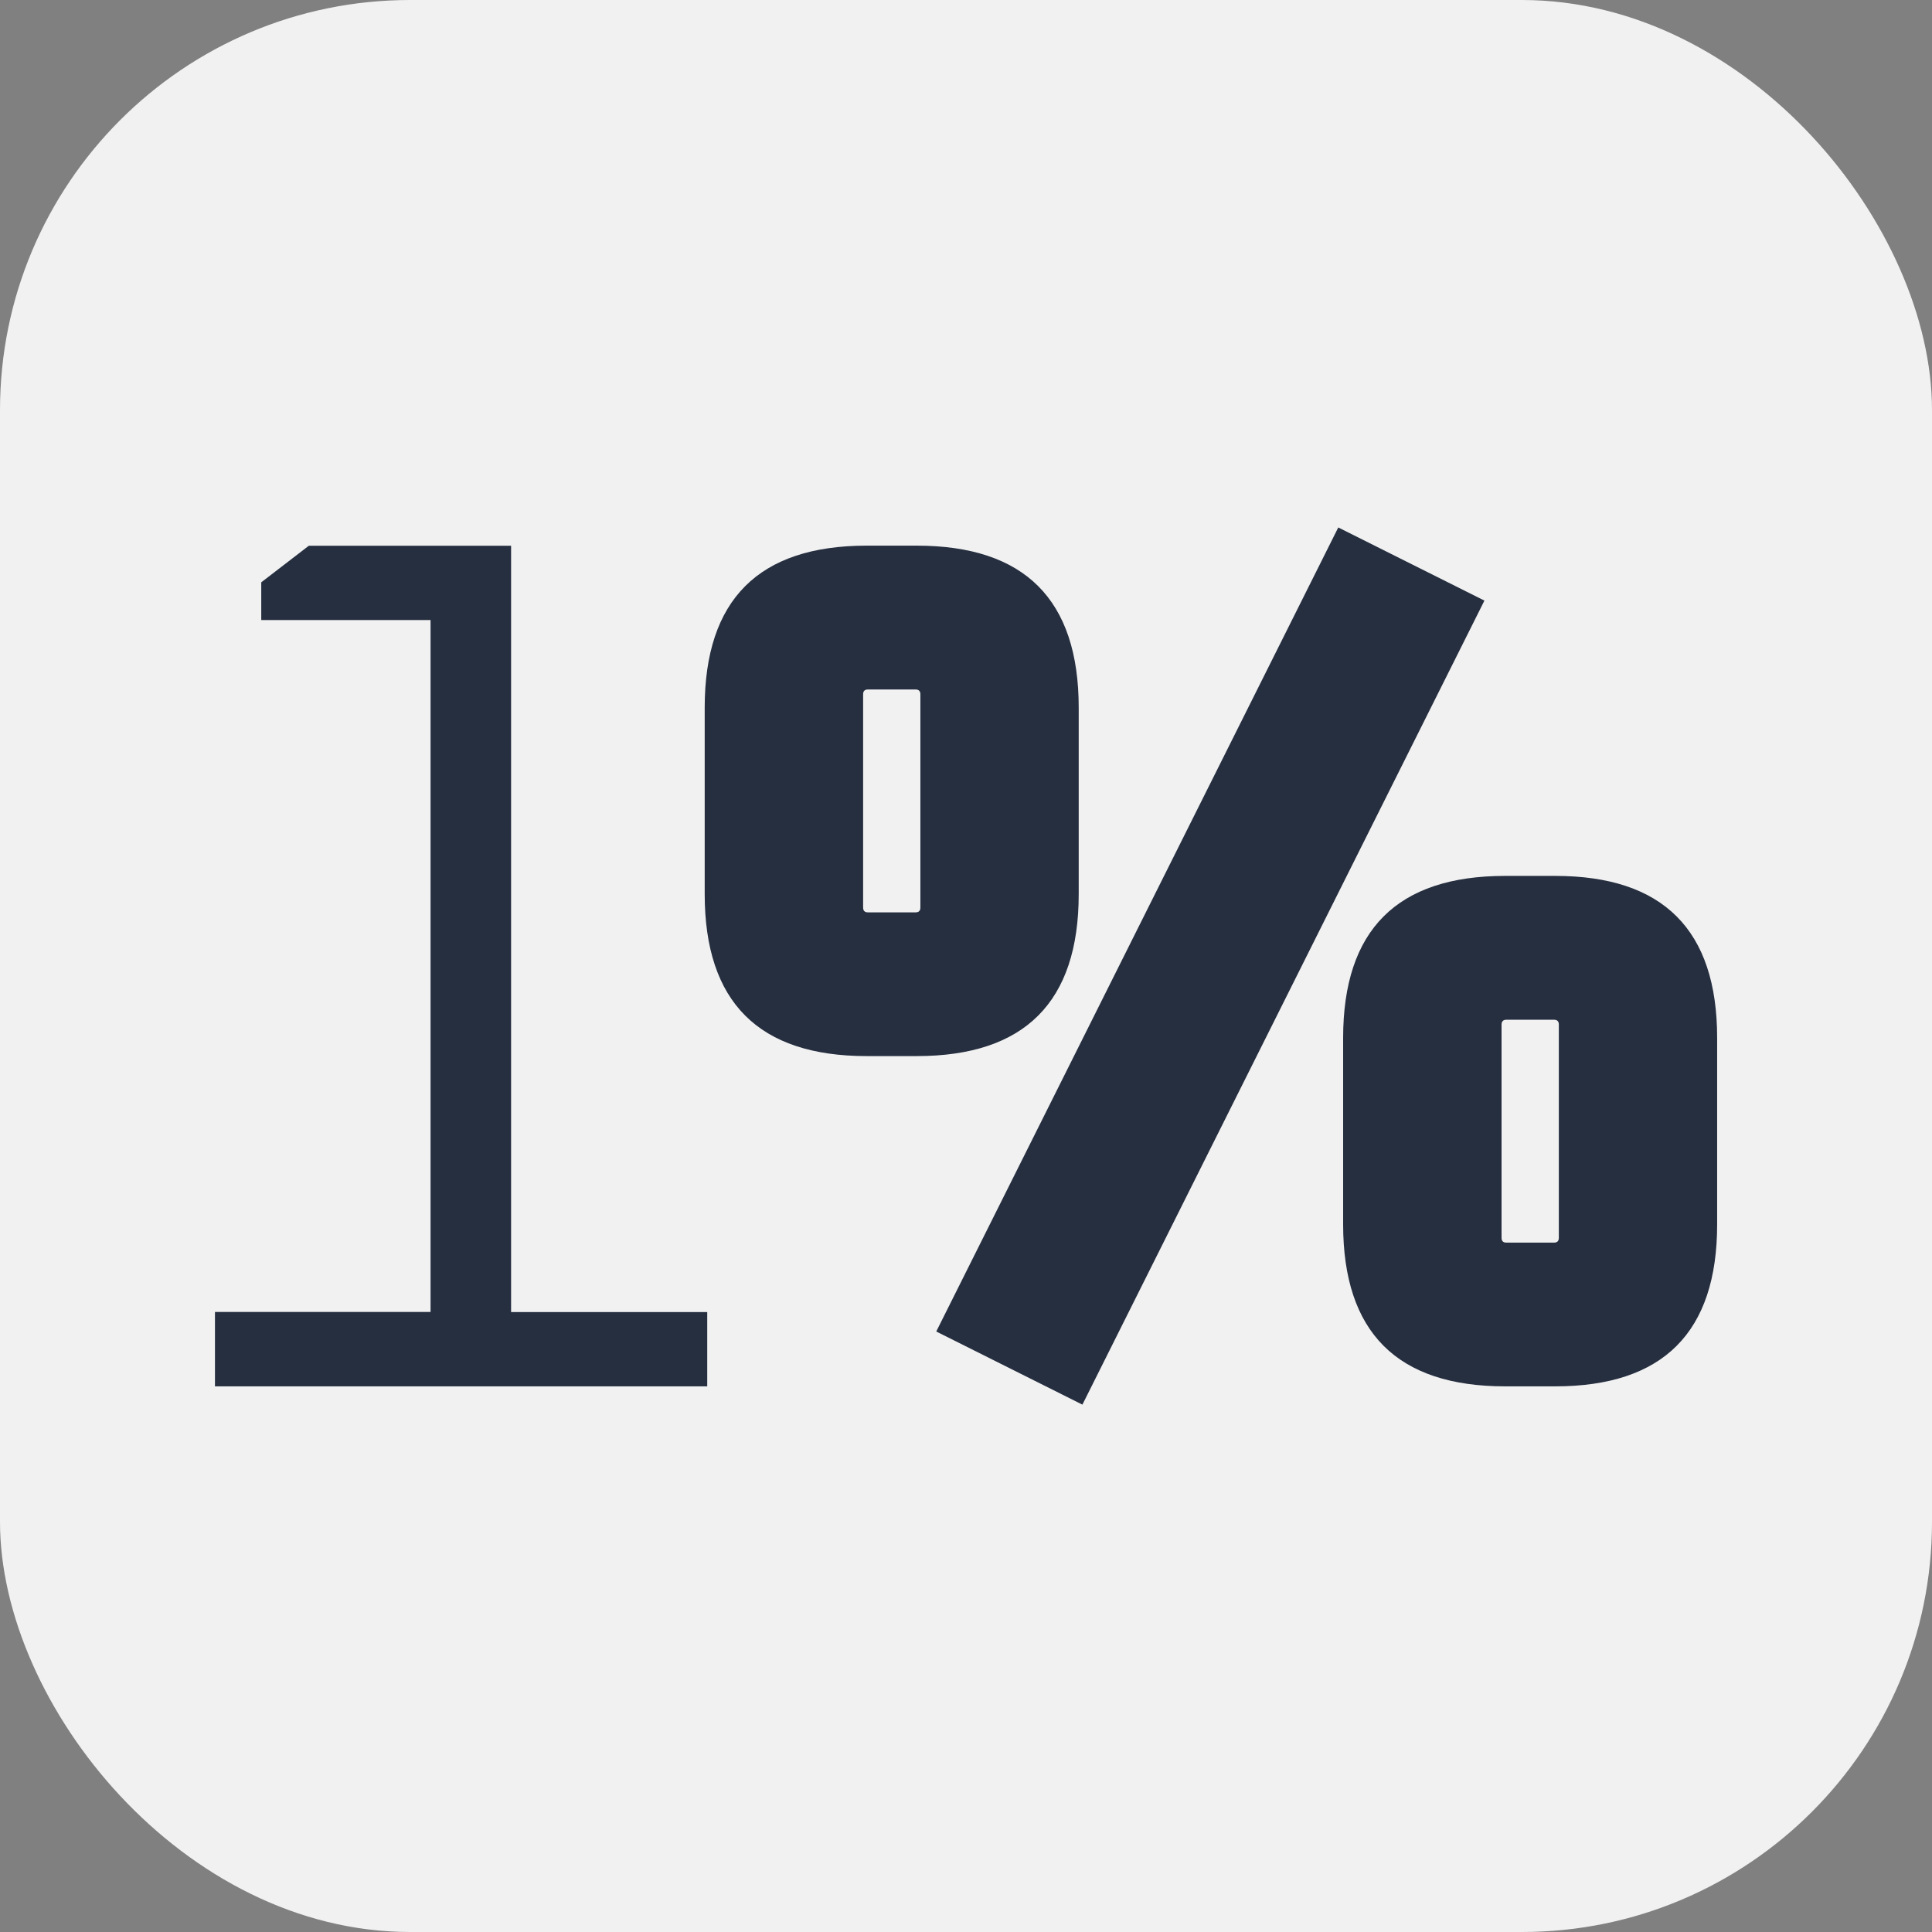 <?xml version="1.0" encoding="UTF-8"?>
<svg id="Layer_2" data-name="Layer 2" xmlns="http://www.w3.org/2000/svg" viewBox="0 0 182.81 182.81">
  <rect x="0" y="0" width="182.81" height="182.81" fill="#808080" stroke="none"/>
  <defs>
    <style>
      .cls-1 {
        fill: #262f40;
      }

      .cls-1, .cls-2 {
        stroke-width: 0px;
      }

      .cls-2 {
        fill: #f1f1f1;
      }
    </style>
  </defs>
  <g id="Layer_3" data-name="Layer 3">
    <g>
      <rect class="cls-2" width="182.81" height="182.81" rx="38.81" ry="38.81"/>
      <path class="cls-1" d="m20.34,131.17v-7.03h20.4V58.67h-16.02v-3.57l4.5-3.46h19.14v72.51h18.56v7.03H20.34Zm46.34-46.57v-17.64c0-10.22,5.11-15.33,15.33-15.33h4.73c10.22,0,15.33,5.11,15.33,15.33v17.64c0,10.22-5.11,15.33-15.33,15.33h-4.73c-10.22,0-15.33-5.11-15.33-15.33Zm14.99,1.27c0,.31.15.46.46.46h4.5c.31,0,.46-.15.46-.46v-20.17c0-.31-.16-.46-.46-.46h-4.5c-.31,0-.46.15-.46.46v20.17Zm6.92,40.12l38.04-76.08,13.83,6.92-38.04,76.08-13.83-6.92Zm38.5-10.14v-17.64c0-10.22,5.11-15.33,15.33-15.33h4.73c10.22,0,15.33,5.11,15.33,15.33v17.64c0,10.22-5.11,15.33-15.33,15.33h-4.73c-10.22,0-15.33-5.11-15.33-15.33Zm14.99,1.27c0,.31.15.46.46.46h4.5c.31,0,.46-.15.46-.46v-20.17c0-.31-.15-.46-.46-.46h-4.5c-.31,0-.46.16-.46.46v20.17Z"/>
    </g>
  </g>
</svg>